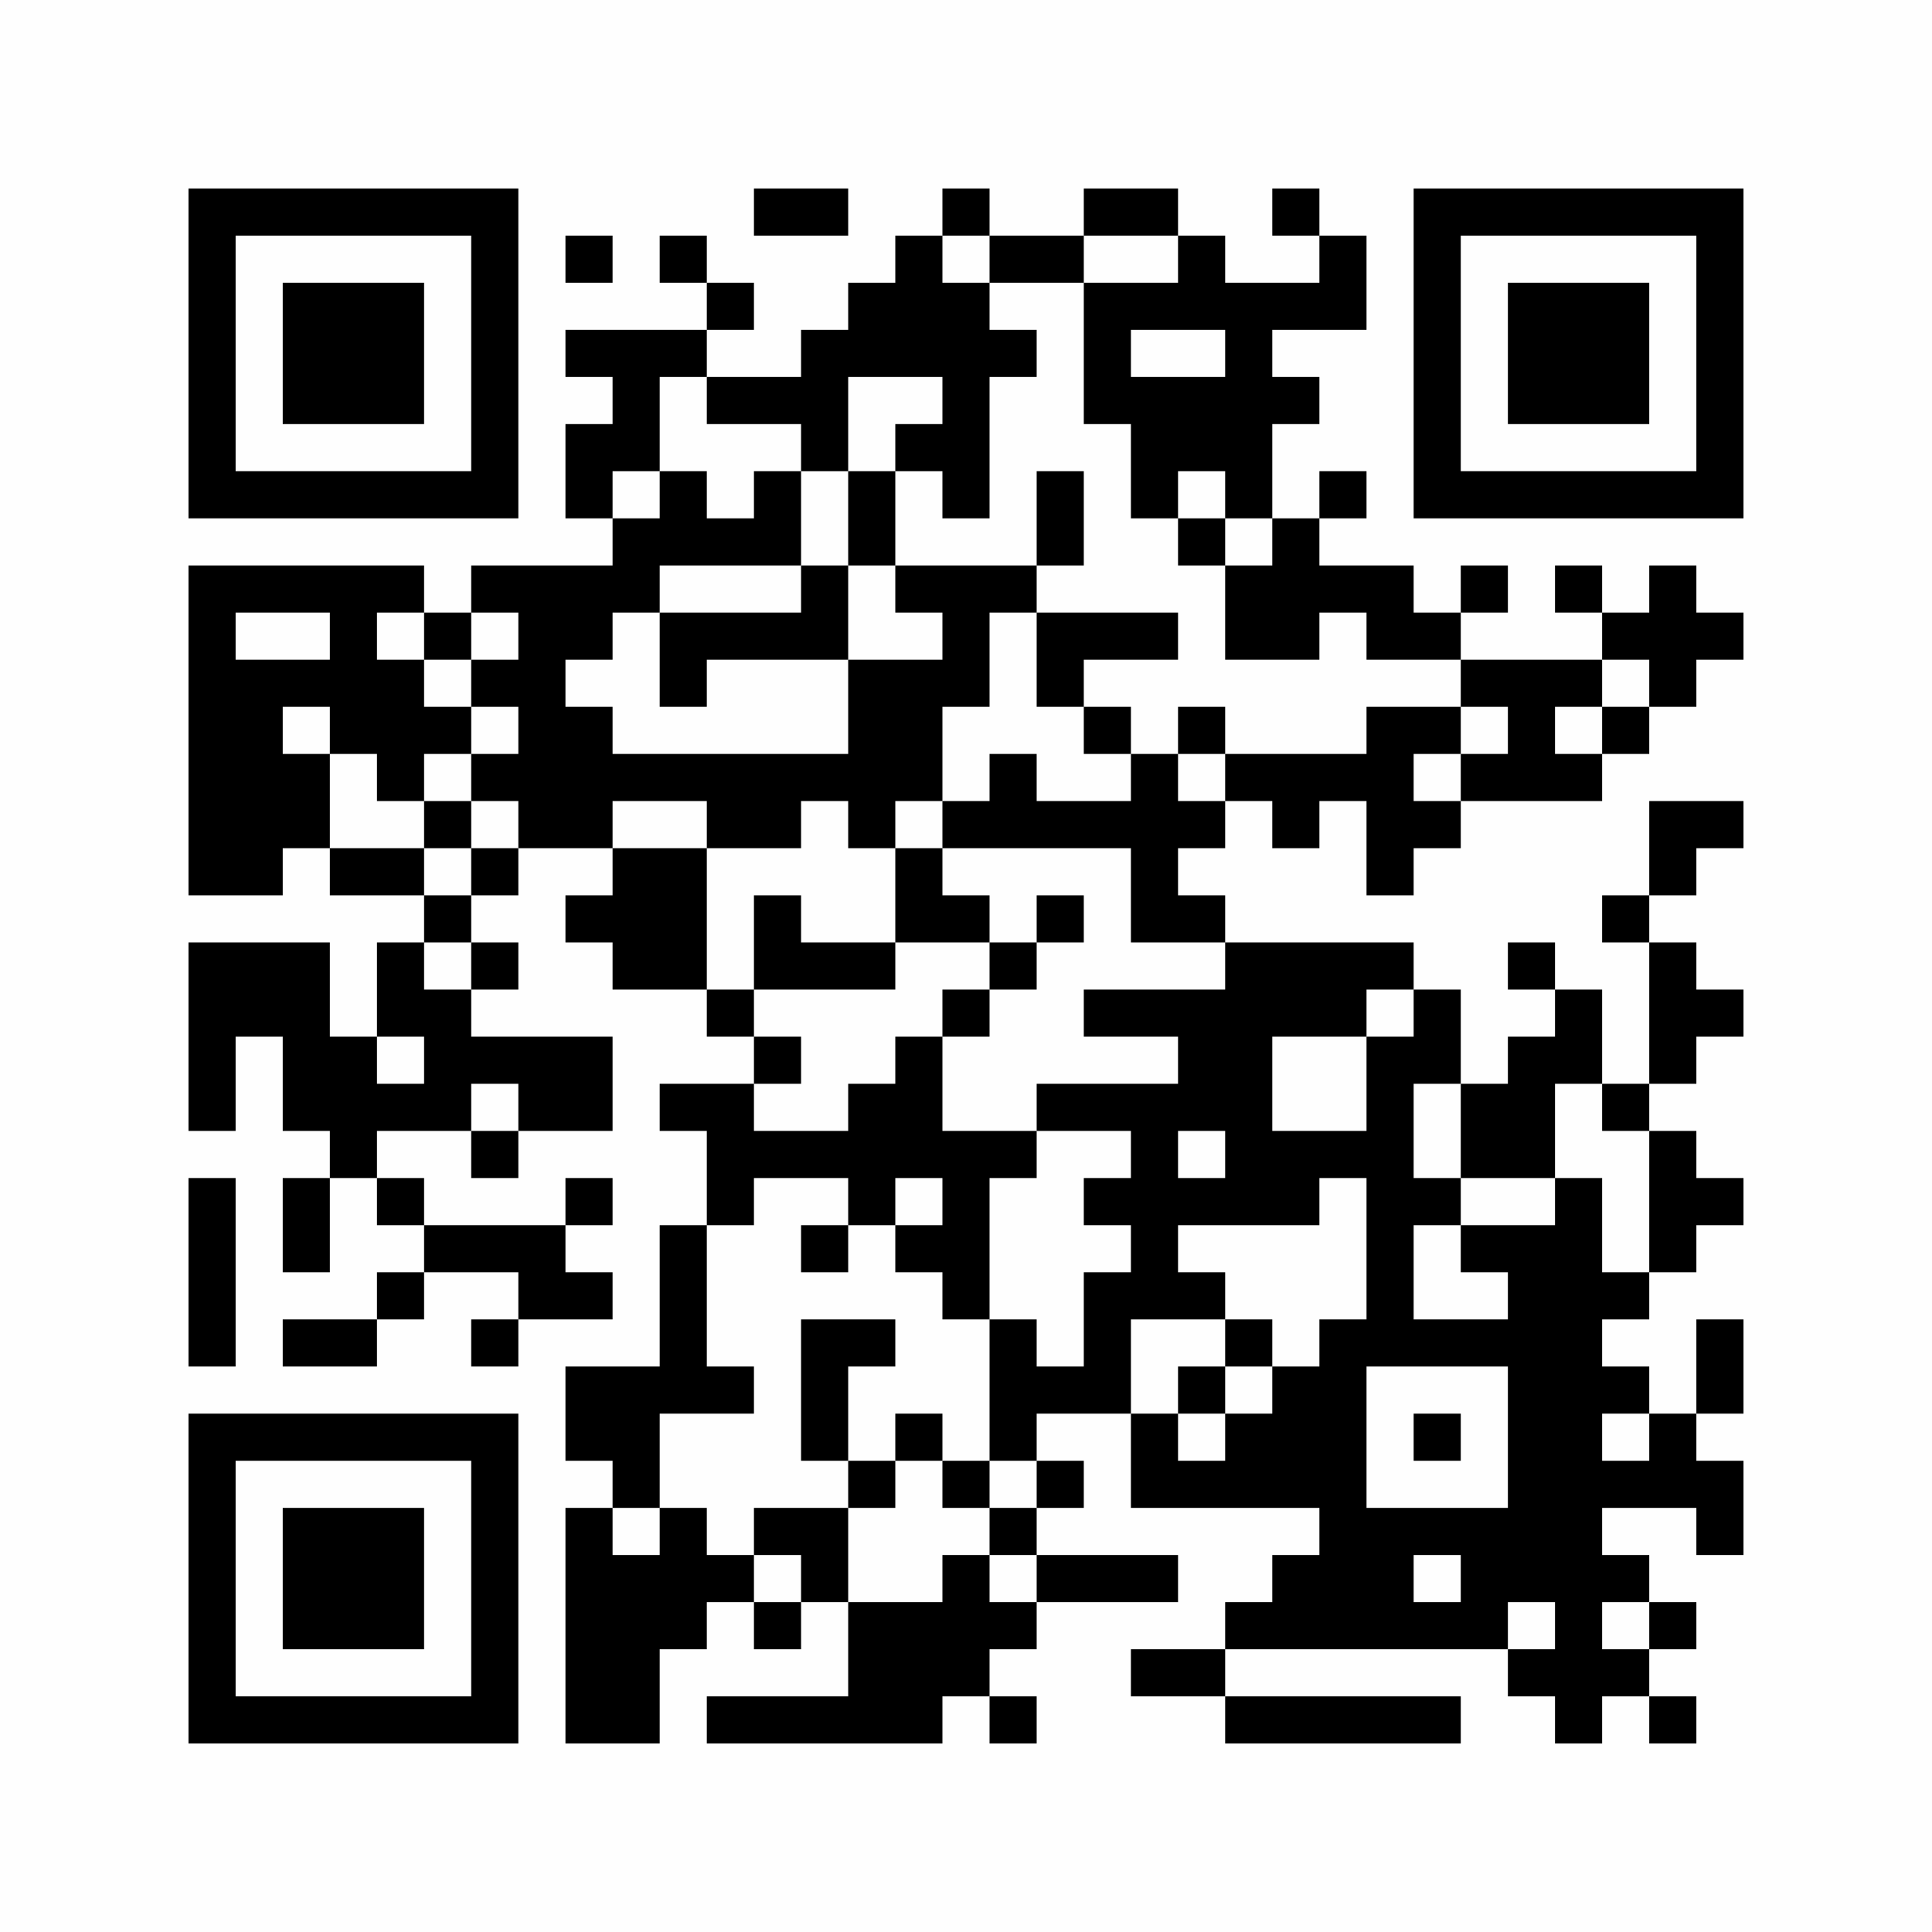 <?xml version="1.0" encoding="UTF-8"?>
<svg xmlns="http://www.w3.org/2000/svg" version="1.1" width="200" height="200" viewBox="0 0 200 200"><rect x="0" y="0" width="200" height="200" fill="#fefefe"/><g transform="scale(4.878)"><g transform="translate(4,4)"><path fill-rule="evenodd" d="M12 0L12 1L14 1L14 0ZM16 0L16 1L15 1L15 2L14 2L14 3L13 3L13 4L11 4L11 3L12 3L12 2L11 2L11 1L10 1L10 2L11 2L11 3L8 3L8 4L9 4L9 5L8 5L8 7L9 7L9 8L6 8L6 9L5 9L5 8L0 8L0 15L2 15L2 14L3 14L3 15L5 15L5 16L4 16L4 18L3 18L3 16L0 16L0 20L1 20L1 18L2 18L2 20L3 20L3 21L2 21L2 23L3 23L3 21L4 21L4 22L5 22L5 23L4 23L4 24L2 24L2 25L4 25L4 24L5 24L5 23L7 23L7 24L6 24L6 25L7 25L7 24L9 24L9 23L8 23L8 22L9 22L9 21L8 21L8 22L5 22L5 21L4 21L4 20L6 20L6 21L7 21L7 20L9 20L9 18L6 18L6 17L7 17L7 16L6 16L6 15L7 15L7 14L9 14L9 15L8 15L8 16L9 16L9 17L11 17L11 18L12 18L12 19L10 19L10 20L11 20L11 22L10 22L10 25L8 25L8 27L9 27L9 28L8 28L8 33L10 33L10 31L11 31L11 30L12 30L12 31L13 31L13 30L14 30L14 32L11 32L11 33L16 33L16 32L17 32L17 33L18 33L18 32L17 32L17 31L18 31L18 30L21 30L21 29L18 29L18 28L19 28L19 27L18 27L18 26L20 26L20 28L24 28L24 29L23 29L23 30L22 30L22 31L20 31L20 32L22 32L22 33L27 33L27 32L22 32L22 31L28 31L28 32L29 32L29 33L30 33L30 32L31 32L31 33L32 33L32 32L31 32L31 31L32 31L32 30L31 30L31 29L30 29L30 28L32 28L32 29L33 29L33 27L32 27L32 26L33 26L33 24L32 24L32 26L31 26L31 25L30 25L30 24L31 24L31 23L32 23L32 22L33 22L33 21L32 21L32 20L31 20L31 19L32 19L32 18L33 18L33 17L32 17L32 16L31 16L31 15L32 15L32 14L33 14L33 13L31 13L31 15L30 15L30 16L31 16L31 19L30 19L30 17L29 17L29 16L28 16L28 17L29 17L29 18L28 18L28 19L27 19L27 17L26 17L26 16L22 16L22 15L21 15L21 14L22 14L22 13L23 13L23 14L24 14L24 13L25 13L25 15L26 15L26 14L27 14L27 13L30 13L30 12L31 12L31 11L32 11L32 10L33 10L33 9L32 9L32 8L31 8L31 9L30 9L30 8L29 8L29 9L30 9L30 10L27 10L27 9L28 9L28 8L27 8L27 9L26 9L26 8L24 8L24 7L25 7L25 6L24 6L24 7L23 7L23 5L24 5L24 4L23 4L23 3L25 3L25 1L24 1L24 0L23 0L23 1L24 1L24 2L22 2L22 1L21 1L21 0L19 0L19 1L17 1L17 0ZM8 1L8 2L9 2L9 1ZM16 1L16 2L17 2L17 3L18 3L18 4L17 4L17 7L16 7L16 6L15 6L15 5L16 5L16 4L14 4L14 6L13 6L13 5L11 5L11 4L10 4L10 6L9 6L9 7L10 7L10 6L11 6L11 7L12 7L12 6L13 6L13 8L10 8L10 9L9 9L9 10L8 10L8 11L9 11L9 12L14 12L14 10L16 10L16 9L15 9L15 8L18 8L18 9L17 9L17 11L16 11L16 13L15 13L15 14L14 14L14 13L13 13L13 14L11 14L11 13L9 13L9 14L11 14L11 17L12 17L12 18L13 18L13 19L12 19L12 20L14 20L14 19L15 19L15 18L16 18L16 20L18 20L18 21L17 21L17 24L16 24L16 23L15 23L15 22L16 22L16 21L15 21L15 22L14 22L14 21L12 21L12 22L11 22L11 25L12 25L12 26L10 26L10 28L9 28L9 29L10 29L10 28L11 28L11 29L12 29L12 30L13 30L13 29L12 29L12 28L14 28L14 30L16 30L16 29L17 29L17 30L18 30L18 29L17 29L17 28L18 28L18 27L17 27L17 24L18 24L18 25L19 25L19 23L20 23L20 22L19 22L19 21L20 21L20 20L18 20L18 19L21 19L21 18L19 18L19 17L22 17L22 16L20 16L20 14L16 14L16 13L17 13L17 12L18 12L18 13L20 13L20 12L21 12L21 13L22 13L22 12L25 12L25 11L27 11L27 12L26 12L26 13L27 13L27 12L28 12L28 11L27 11L27 10L25 10L25 9L24 9L24 10L22 10L22 8L23 8L23 7L22 7L22 6L21 6L21 7L20 7L20 5L19 5L19 2L21 2L21 1L19 1L19 2L17 2L17 1ZM20 3L20 4L22 4L22 3ZM14 6L14 8L13 8L13 9L10 9L10 11L11 11L11 10L14 10L14 8L15 8L15 6ZM18 6L18 8L19 8L19 6ZM21 7L21 8L22 8L22 7ZM1 9L1 10L3 10L3 9ZM4 9L4 10L5 10L5 11L6 11L6 12L5 12L5 13L4 13L4 12L3 12L3 11L2 11L2 12L3 12L3 14L5 14L5 15L6 15L6 14L7 14L7 13L6 13L6 12L7 12L7 11L6 11L6 10L7 10L7 9L6 9L6 10L5 10L5 9ZM18 9L18 11L19 11L19 12L20 12L20 11L19 11L19 10L21 10L21 9ZM30 10L30 11L29 11L29 12L30 12L30 11L31 11L31 10ZM21 11L21 12L22 12L22 11ZM5 13L5 14L6 14L6 13ZM15 14L15 16L13 16L13 15L12 15L12 17L15 17L15 16L17 16L17 17L16 17L16 18L17 18L17 17L18 17L18 16L19 16L19 15L18 15L18 16L17 16L17 15L16 15L16 14ZM5 16L5 17L6 17L6 16ZM25 17L25 18L23 18L23 20L25 20L25 18L26 18L26 17ZM4 18L4 19L5 19L5 18ZM6 19L6 20L7 20L7 19ZM26 19L26 21L27 21L27 22L26 22L26 24L28 24L28 23L27 23L27 22L29 22L29 21L30 21L30 23L31 23L31 20L30 20L30 19L29 19L29 21L27 21L27 19ZM21 20L21 21L22 21L22 20ZM0 21L0 25L1 25L1 21ZM24 21L24 22L21 22L21 23L22 23L22 24L20 24L20 26L21 26L21 27L22 27L22 26L23 26L23 25L24 25L24 24L25 24L25 21ZM13 22L13 23L14 23L14 22ZM13 24L13 27L14 27L14 28L15 28L15 27L16 27L16 28L17 28L17 27L16 27L16 26L15 26L15 27L14 27L14 25L15 25L15 24ZM22 24L22 25L21 25L21 26L22 26L22 25L23 25L23 24ZM25 25L25 28L28 28L28 25ZM26 26L26 27L27 27L27 26ZM30 26L30 27L31 27L31 26ZM26 29L26 30L27 30L27 29ZM28 30L28 31L29 31L29 30ZM30 30L30 31L31 31L31 30ZM0 0L0 7L7 7L7 0ZM1 1L1 6L6 6L6 1ZM2 2L2 5L5 5L5 2ZM26 0L26 7L33 7L33 0ZM27 1L27 6L32 6L32 1ZM28 2L28 5L31 5L31 2ZM0 26L0 33L7 33L7 26ZM1 27L1 32L6 32L6 27ZM2 28L2 31L5 31L5 28Z" fill="#000000"/></g></g></svg>
